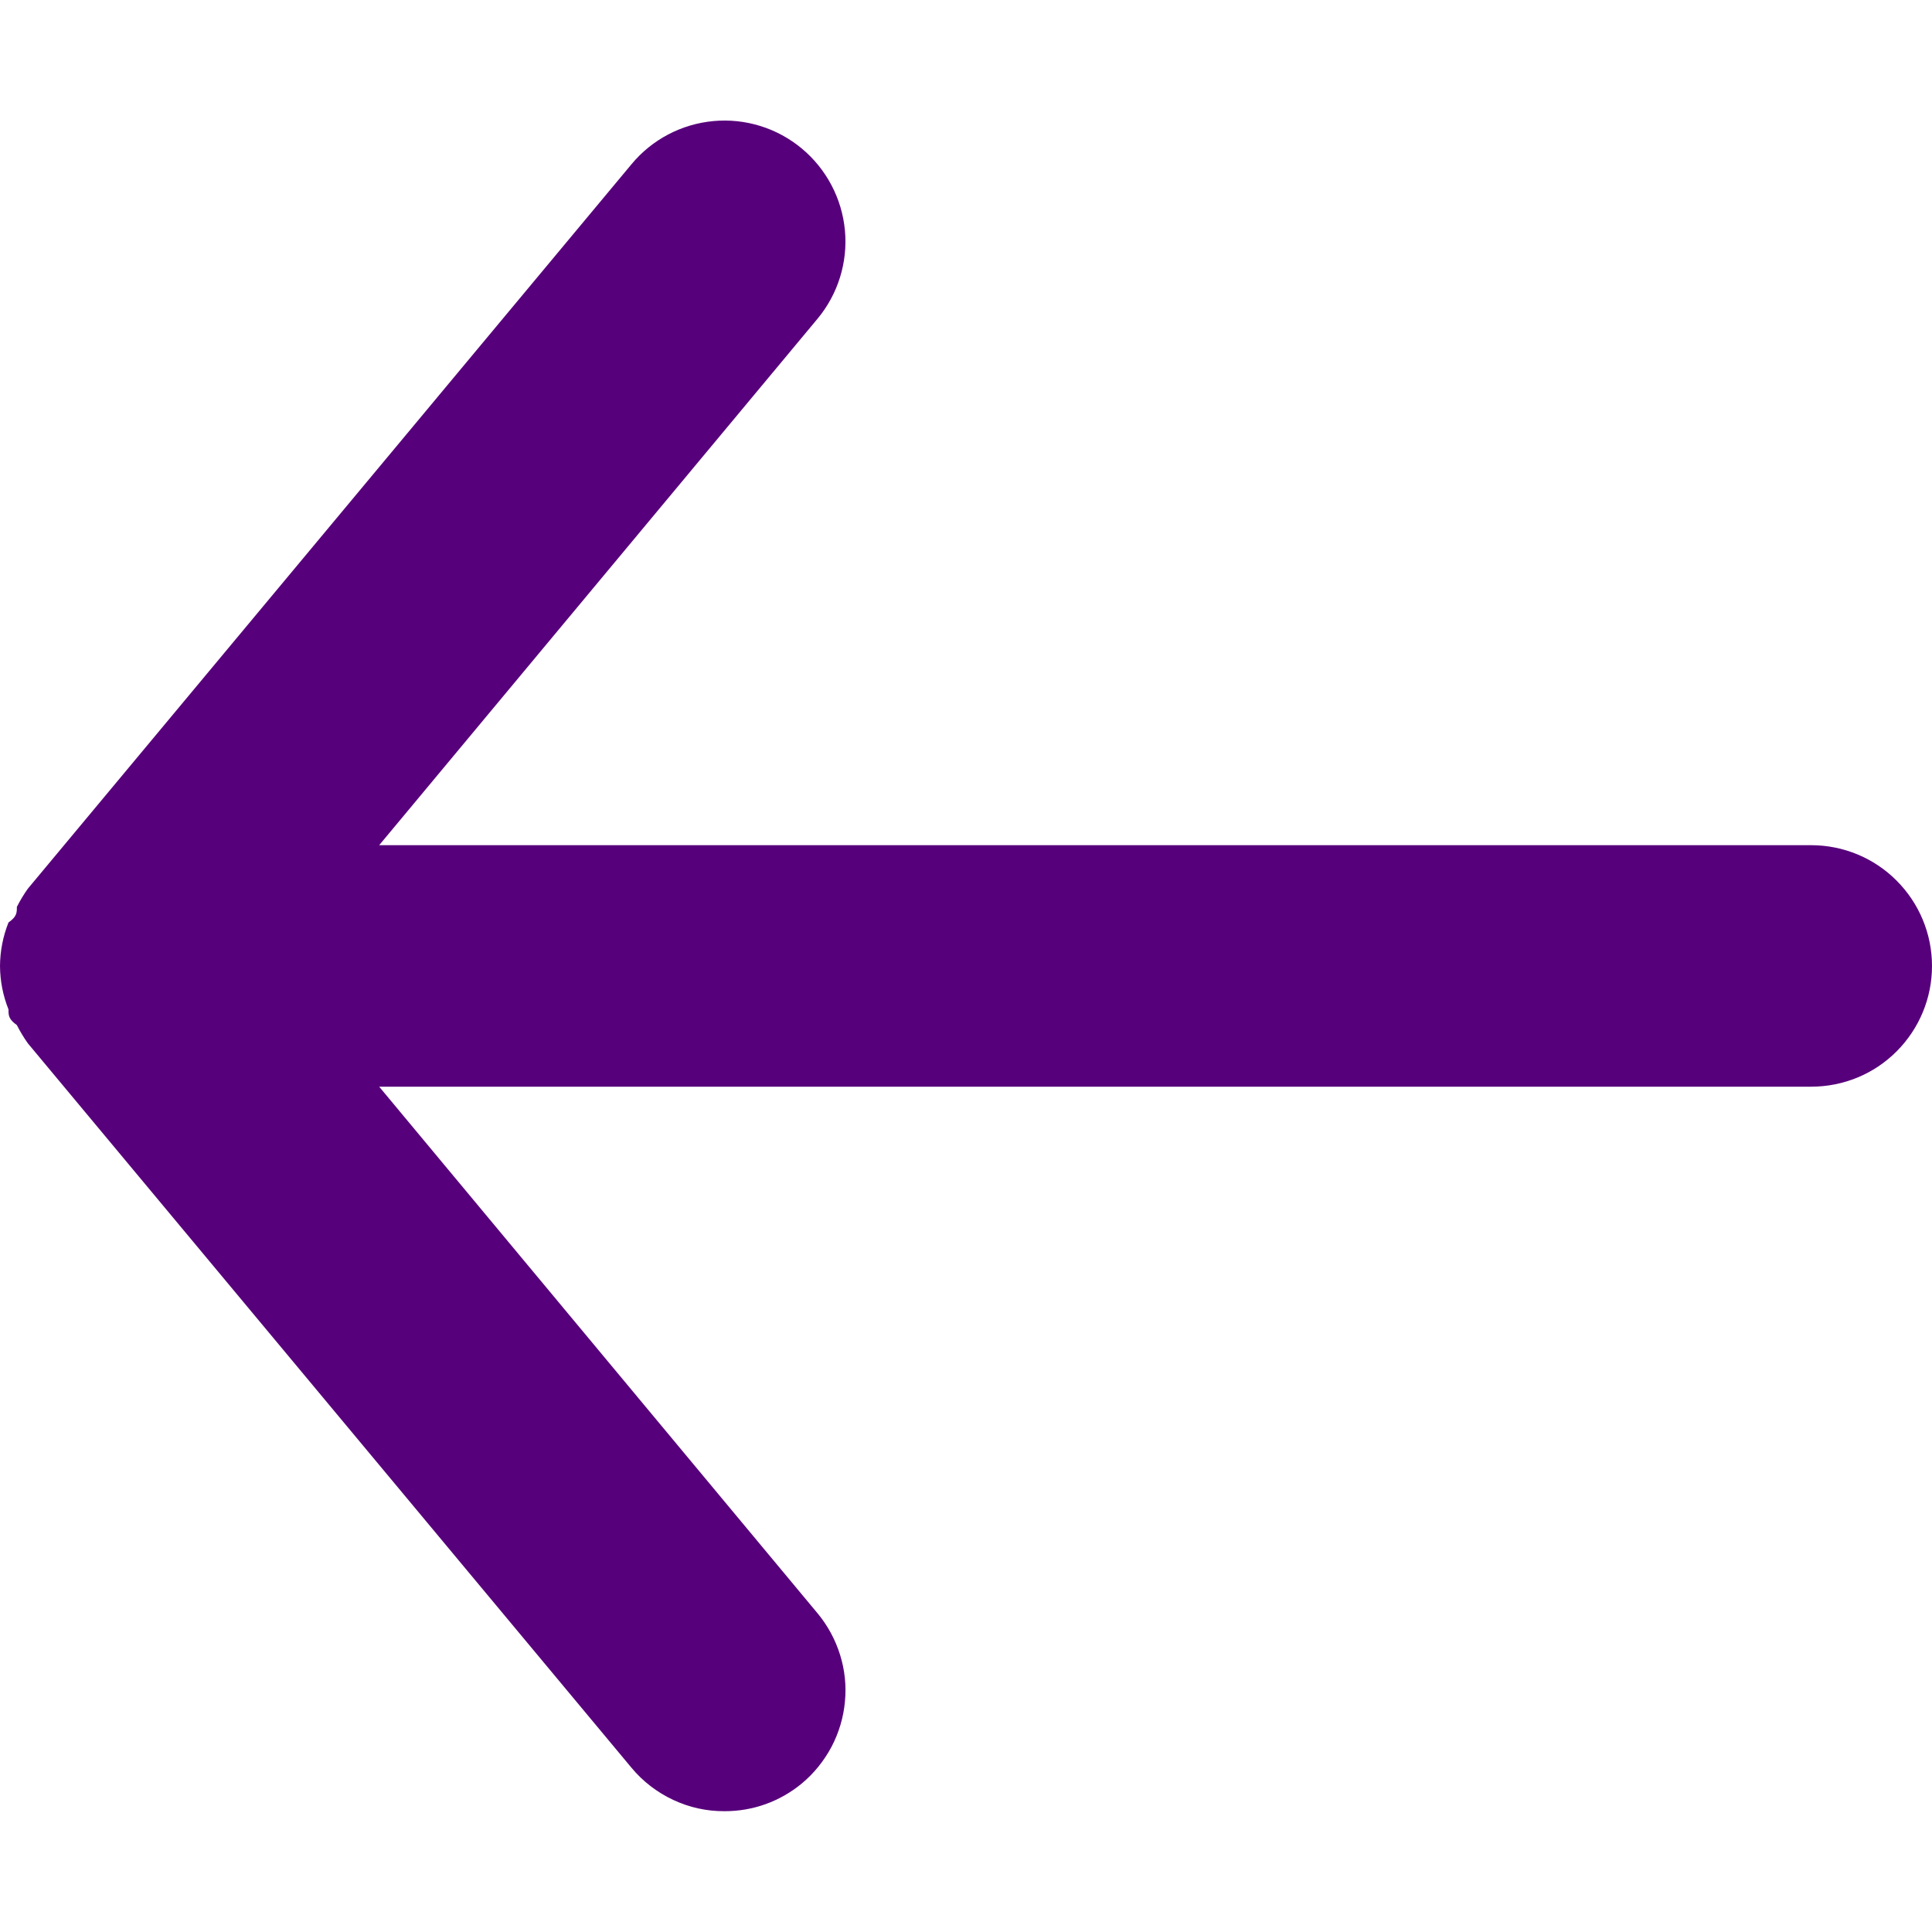 <svg width="15" height="15" viewBox="0 0 15 15" fill="none" xmlns="http://www.w3.org/2000/svg">
  <path d="M14.062 6.562H2.944L6.347 2.475C6.506 2.284 6.583 2.037 6.56 1.789C6.537 1.541 6.416 1.312 6.225 1.153C6.034 0.994 5.787 0.917 5.539 0.94C5.291 0.963 5.062 1.083 4.903 1.275L0.216 6.9C0.184 6.945 0.156 6.992 0.131 7.041C0.131 7.087 0.131 7.116 0.066 7.162C0.023 7.27 0.001 7.384 0 7.5C0.001 7.616 0.023 7.73 0.066 7.837C0.066 7.884 0.066 7.912 0.131 7.959C0.156 8.008 0.184 8.055 0.216 8.1L4.903 13.725C4.991 13.831 5.102 13.916 5.226 13.974C5.351 14.033 5.487 14.063 5.625 14.062C5.844 14.063 6.056 13.987 6.225 13.847C6.32 13.768 6.398 13.671 6.456 13.562C6.513 13.453 6.549 13.334 6.56 13.211C6.572 13.088 6.559 12.965 6.522 12.847C6.485 12.729 6.426 12.62 6.347 12.525L2.944 8.437H14.062C14.311 8.437 14.55 8.339 14.725 8.163C14.901 7.987 15 7.749 15 7.5C15 7.251 14.901 7.013 14.725 6.837C14.55 6.661 14.311 6.562 14.062 6.562Z" fill="#57007B" />
</svg>
